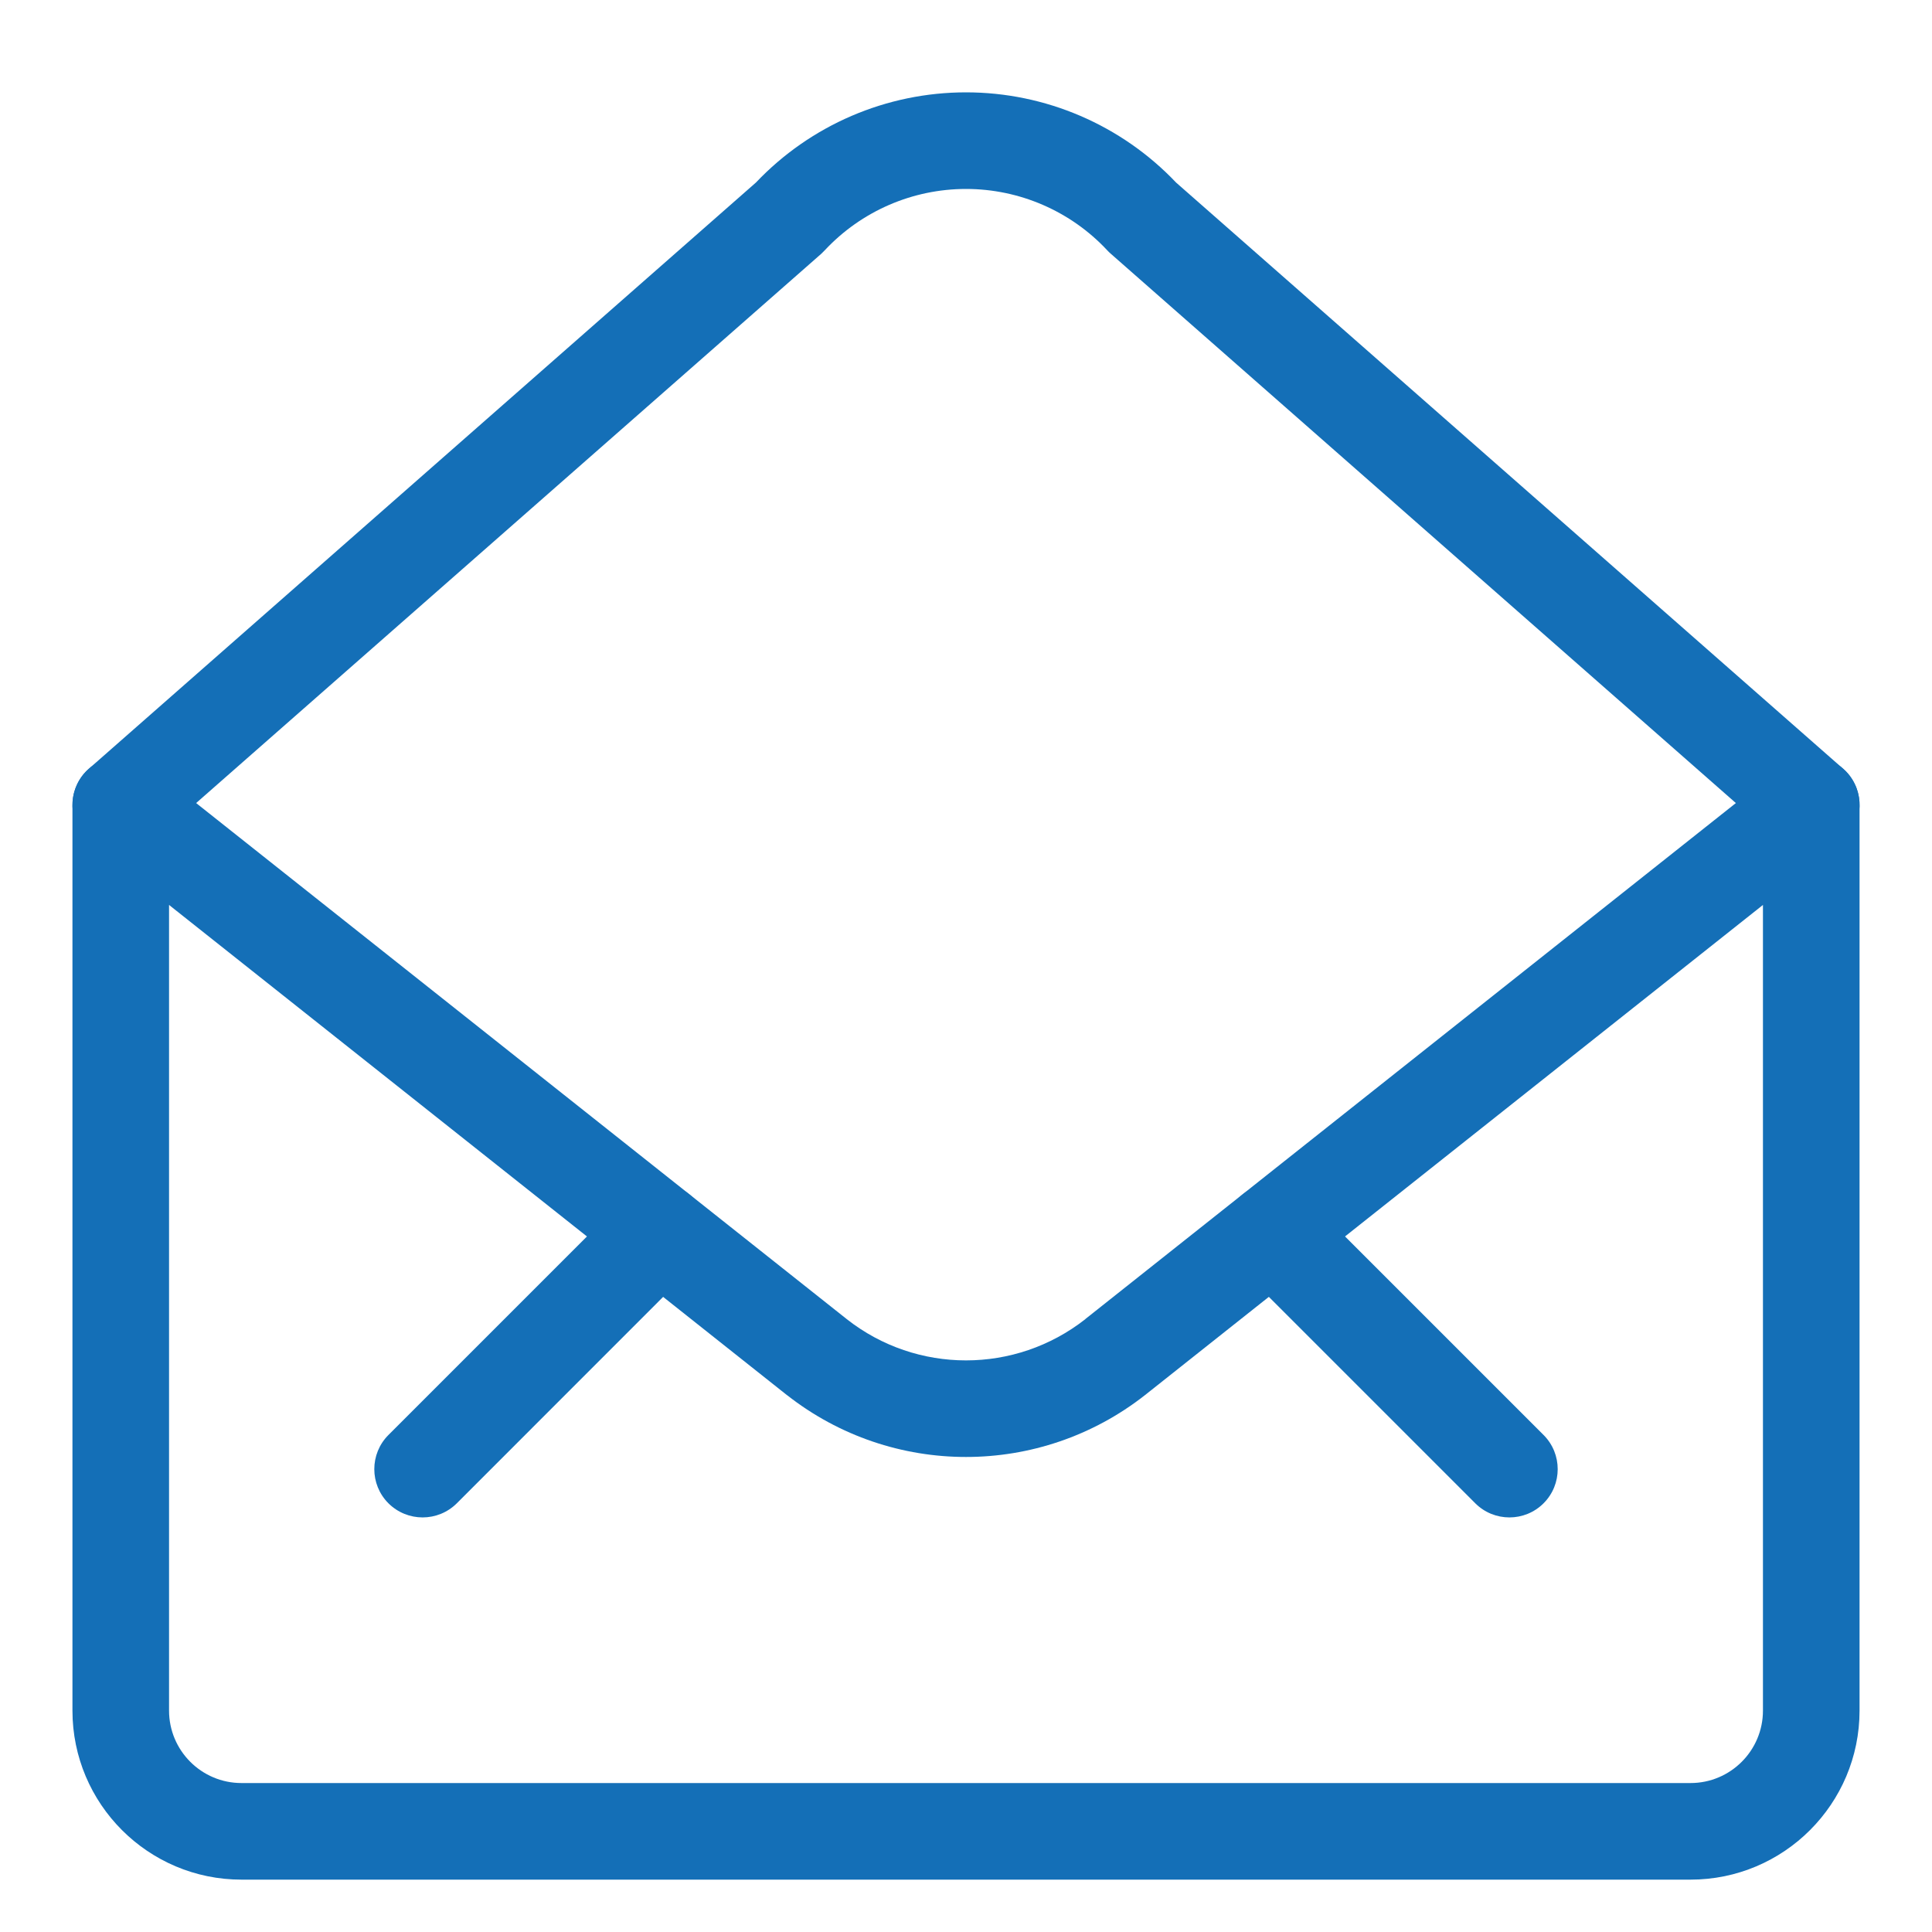 <svg width="20" height="20" viewBox="0 0 20 20" fill="none" xmlns="http://www.w3.org/2000/svg">
<path fill-rule="evenodd" clip-rule="evenodd" d="M1.032 7.883C1.205 7.799 1.41 7.822 1.561 7.941L8.765 13.655C8.765 13.656 8.765 13.656 8.766 13.656C9.49 14.225 10.51 14.225 11.235 13.656C11.235 13.656 11.235 13.656 11.235 13.655L18.439 7.941C18.59 7.822 18.795 7.799 18.968 7.883C19.14 7.966 19.25 8.141 19.25 8.333V17.708C19.25 18.674 18.466 19.458 17.5 19.458H2.5C1.534 19.458 0.75 18.674 0.75 17.708V8.333C0.75 8.141 0.86 7.966 1.032 7.883ZM1.75 9.368V17.708C1.75 18.122 2.086 18.458 2.5 18.458H17.5C17.914 18.458 18.25 18.122 18.25 17.708V9.368L11.853 14.442C10.765 15.296 9.235 15.296 8.147 14.442L8.145 14.441L1.75 9.368Z" fill="#146FB7"/>
<path fill-rule="evenodd" clip-rule="evenodd" d="M7.825 1.89C8.391 1.294 9.177 0.956 10 0.956C10.823 0.956 11.609 1.294 12.175 1.89L19.08 7.958C19.288 8.14 19.308 8.456 19.126 8.663C18.943 8.871 18.627 8.891 18.42 8.709L11.498 2.626C11.485 2.615 11.473 2.603 11.462 2.591C11.084 2.186 10.554 1.956 10 1.956C9.446 1.956 8.916 2.186 8.538 2.591C8.527 2.603 8.515 2.615 8.503 2.626L1.58 8.709C1.373 8.891 1.057 8.871 0.874 8.663C0.692 8.456 0.713 8.14 0.92 7.958L7.825 1.89Z" fill="#146FB7"/>
<path fill-rule="evenodd" clip-rule="evenodd" d="M12.82 12.403C13.015 12.208 13.332 12.208 13.527 12.403L15.979 14.855C16.174 15.05 16.174 15.367 15.979 15.562C15.784 15.757 15.467 15.757 15.272 15.562L12.82 13.11C12.625 12.915 12.625 12.598 12.82 12.403Z" fill="#146FB7"/>
<path fill-rule="evenodd" clip-rule="evenodd" d="M7.18 12.403C7.375 12.598 7.375 12.915 7.18 13.11L4.729 15.562C4.533 15.757 4.217 15.757 4.021 15.562C3.826 15.367 3.826 15.05 4.021 14.855L6.473 12.403C6.668 12.208 6.985 12.208 7.18 12.403Z" fill="#146FB7"/>
</svg>
